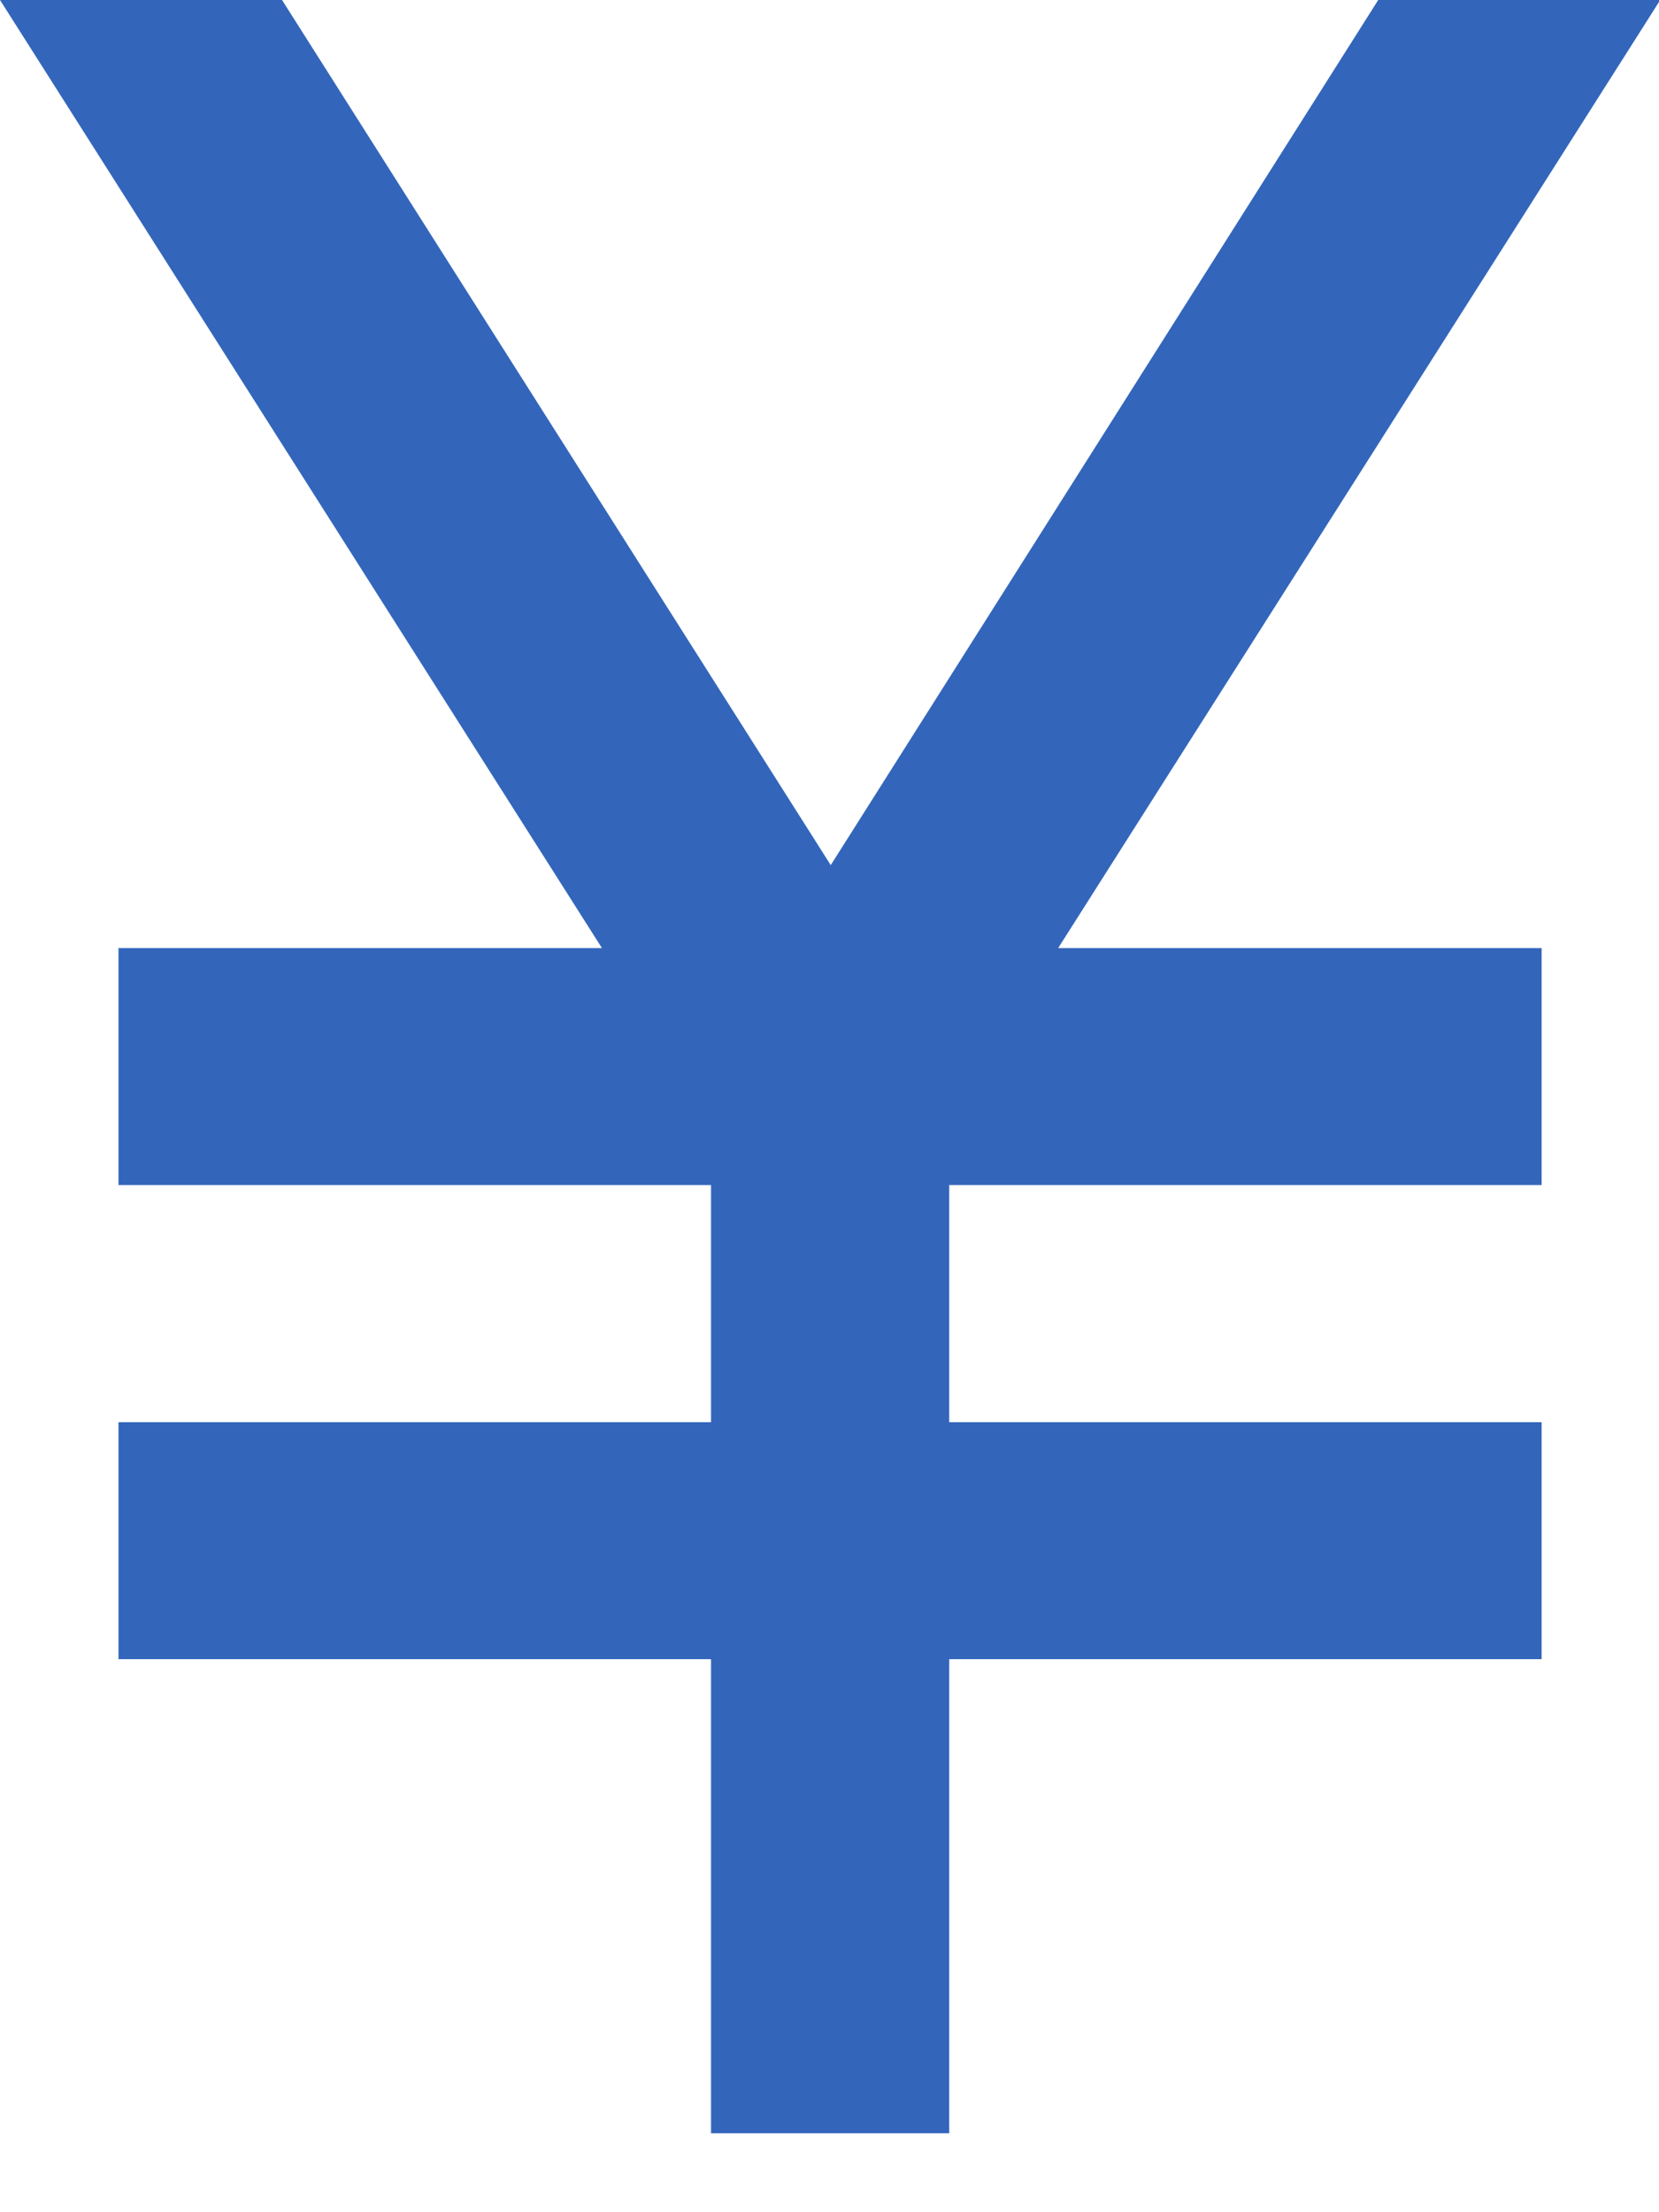 <svg width="12" height="16" viewBox="0 0 12 16" fill="none" xmlns="http://www.w3.org/2000/svg">
<g clip-path="url(#clip0_10093_6353)">
<path d="M5.143 15.429V12H0.857V10.286H5.143V8.571H0.857V6.857H4.354L0 0H2.04L6.009 6.257L9.969 0H12.009L7.654 6.857H11.151V8.571H6.866V10.286H11.151V12H6.866V15.429H5.151H5.143Z" fill="#3366BB"/>
</g>
<defs>
<clipPath id="clip0_10093_6353">
<rect width="12" height="15.429" fill="white"/>
</clipPath>
</defs>
</svg>
